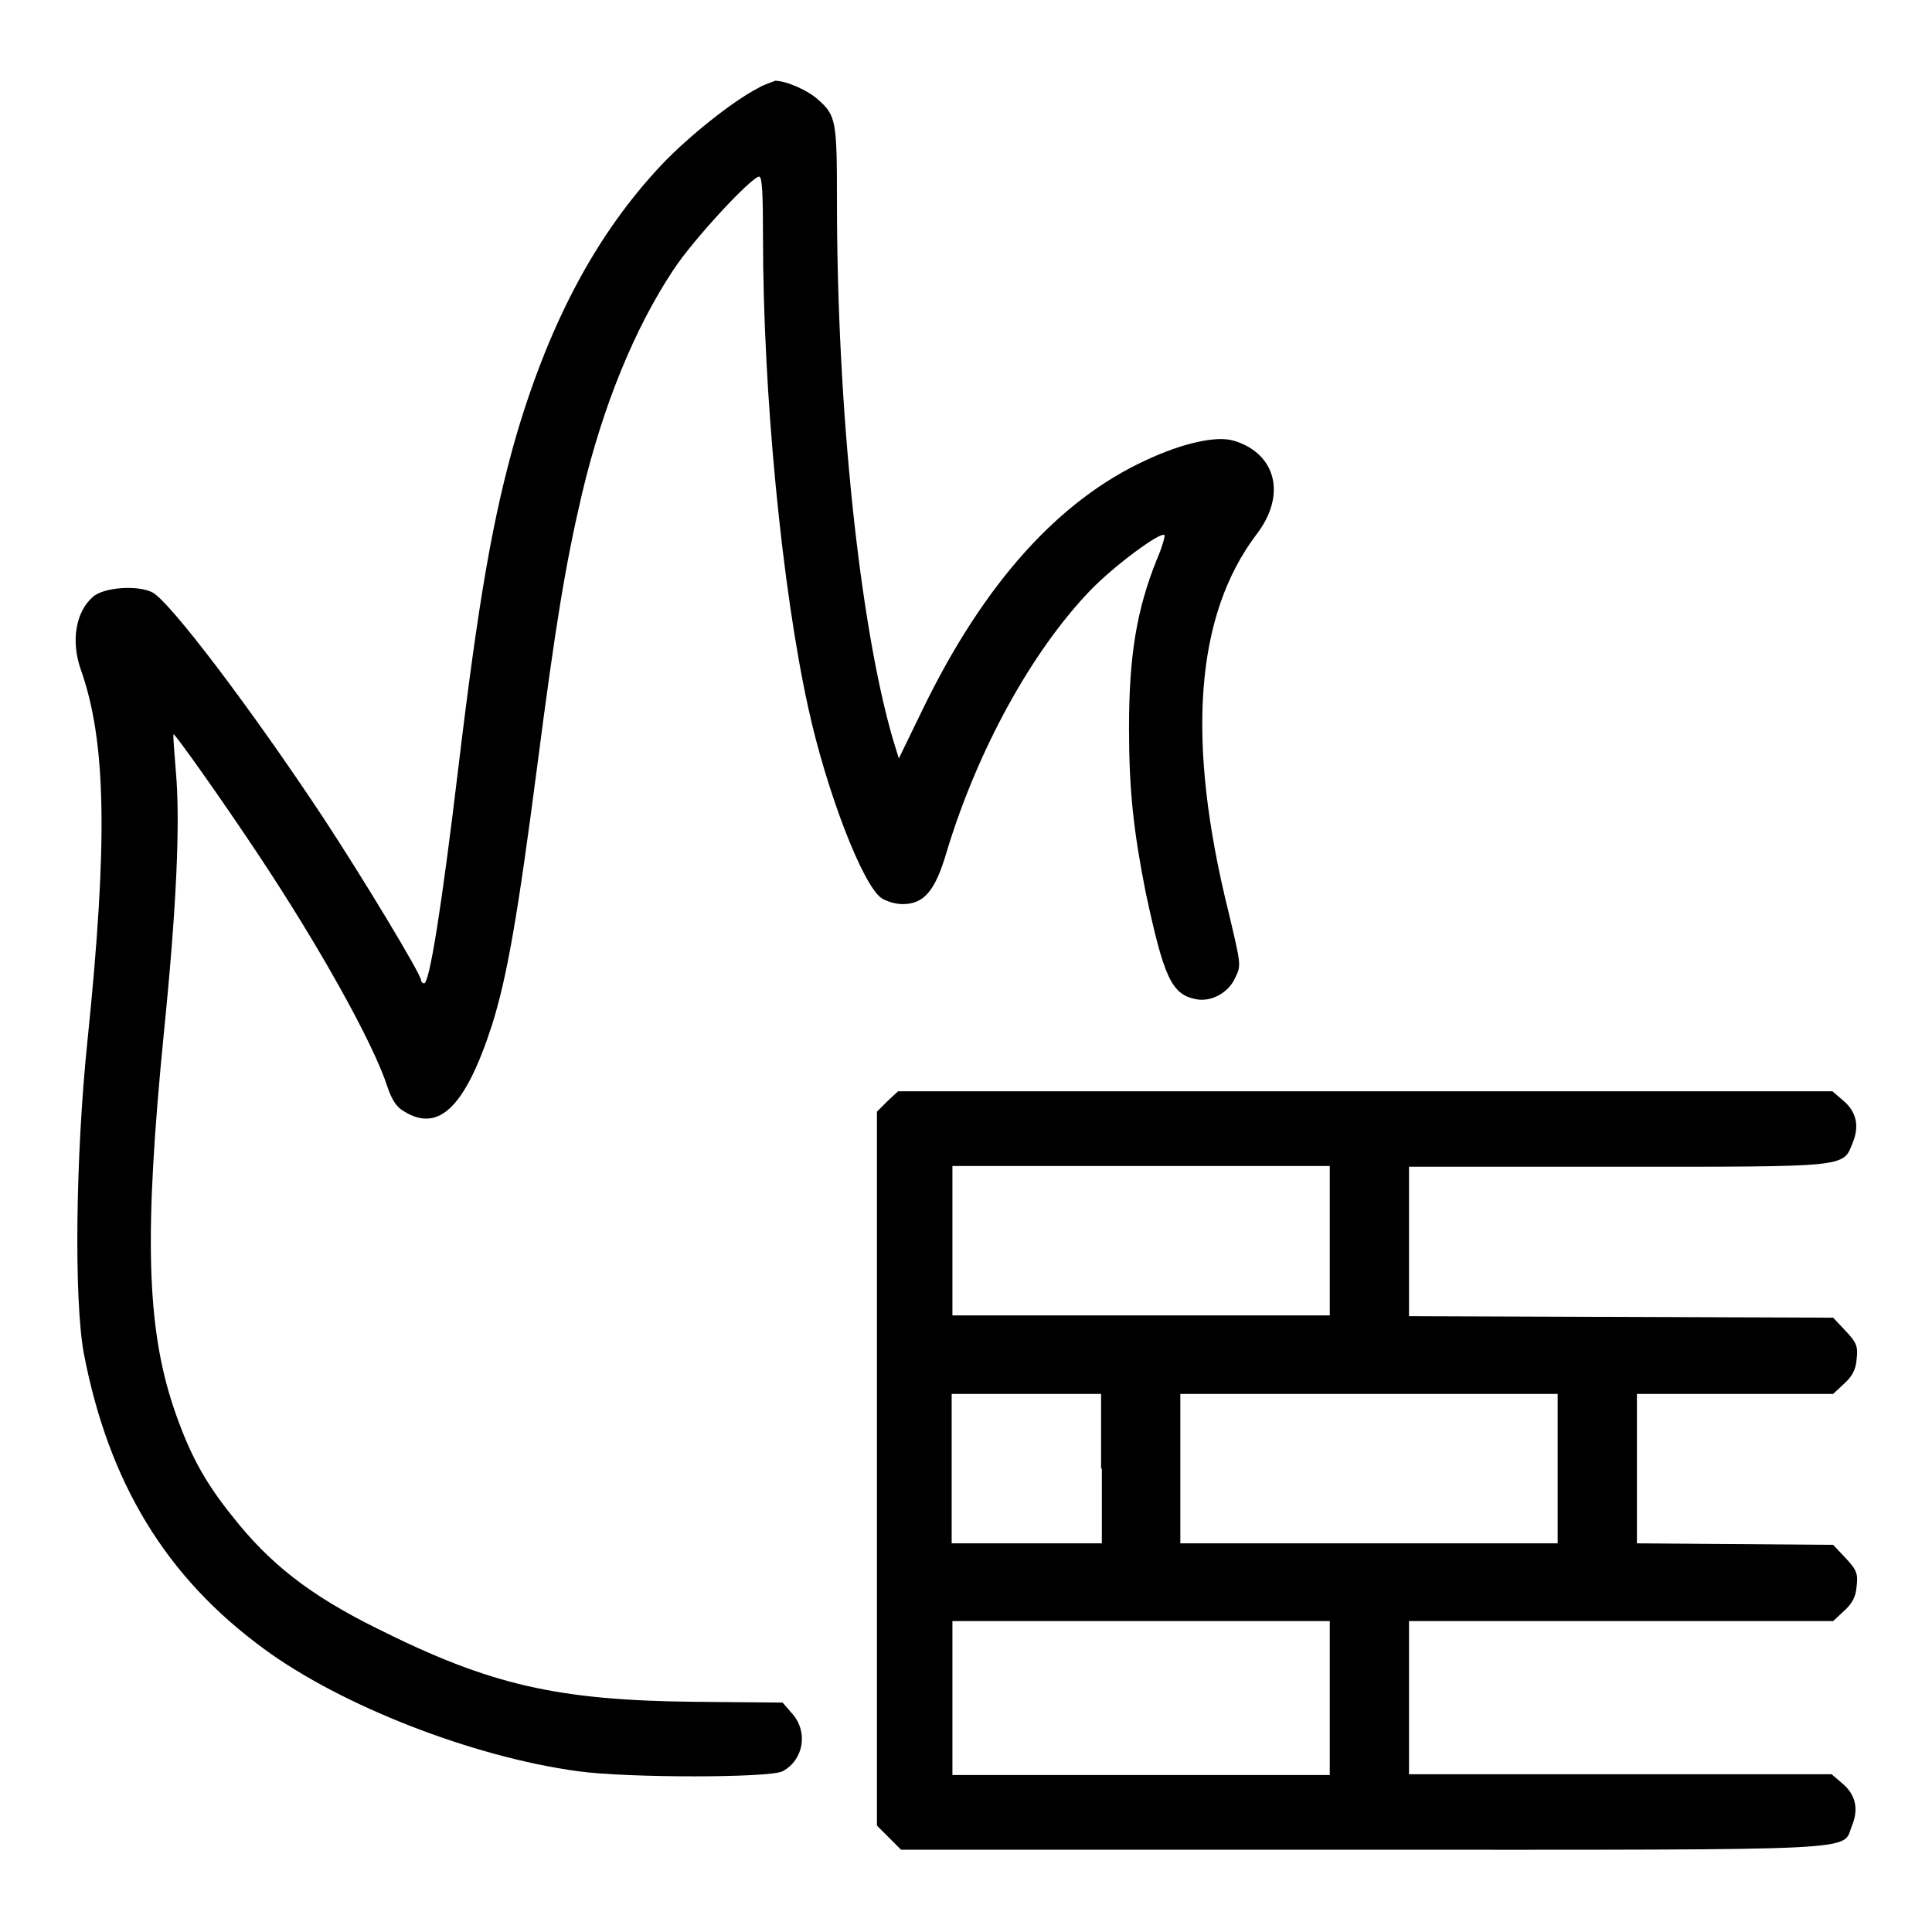 <?xml version="1.0" encoding="utf-8"?>
<!-- Svg Vector Icons : http://www.onlinewebfonts.com/icon -->
<!DOCTYPE svg PUBLIC "-//W3C//DTD SVG 1.1//EN" "http://www.w3.org/Graphics/SVG/1.1/DTD/svg11.dtd">
<svg version="1.1" xmlns="http://www.w3.org/2000/svg" xmlns:xlink="http://www.w3.org/1999/xlink" x="0px" y="0px" viewBox="0 0 256 256" enable-background="new 0 0 256 256" xml:space="preserve">
<g><g><g><path fill="#000000" d="M100.4,11.7c-3.3,1.7-9.2,6.4-12.7,10.1c-8.5,9-14.7,20.5-19.2,35.6c-3.2,11-5.1,22.1-7.8,44.6c-2.2,18.4-3.8,28.3-4.5,28.3c-0.2,0-0.4-0.2-0.4-0.4c0-0.8-7.8-13.7-13-21.6c-9.6-14.5-20.3-28.6-22.6-29.8c-1.9-1-6.5-0.7-7.9,0.6c-2.3,2-2.9,5.9-1.6,9.6c3.4,9.6,3.6,22.8,0.9,49.1c-1.6,15.4-1.8,34.4-0.5,41.5c3.3,17.2,10.9,29.7,23.9,39.2c10.2,7.5,27.6,14.3,41.6,16.2c6.5,0.9,25.4,0.9,27.1,0c2.8-1.5,3.4-5.2,1.3-7.6l-1.3-1.5l-11.6-0.1c-18.3-0.2-27.1-2.2-42.1-9.7c-8.9-4.4-14.3-8.6-19.3-15c-3.7-4.6-5.7-8.4-7.7-14.3c-3.6-10.8-3.9-23.1-1.3-49.5c1.7-16.8,2.2-28.1,1.6-34.8c-0.2-2.6-0.4-4.8-0.3-4.9c0.1-0.2,6.3,8.5,11.4,16.2c7.9,11.9,15,24.6,16.9,30.4c0.6,1.8,1.2,2.8,2.3,3.4c4.6,2.8,8.1-0.7,11.6-11.5c2-6.4,3.4-14.4,6-34.4c2.4-18.5,3.7-26.5,5.9-35.9c2.8-11.8,7-22,12.1-29.7c2.6-4,10.4-12.4,11.4-12.4c0.4,0,0.5,2.5,0.5,7.9c0,20.8,2.5,46.6,6,62.5c2.4,11,7.2,23.5,9.7,25.2c0.6,0.4,1.8,0.8,2.8,0.8c2.8,0,4.3-1.7,5.8-6.8c4.1-13.6,11.3-26.7,19.1-34.8c3.2-3.3,9.3-7.8,9.8-7.3c0.1,0.1-0.3,1.6-1,3.2c-2.7,6.7-3.7,12.8-3.7,22.4c0,8.2,0.6,13.6,2.2,21.7c2.4,11.2,3.4,13.6,6.7,14.2c1.9,0.4,4.3-0.8,5.2-2.9c0.8-1.6,0.7-1.8-0.9-8.6c-5.7-22.9-4.4-39.4,3.7-50.1c4-5.2,2.6-10.7-3-12.4c-2.3-0.7-6.8,0.3-11.7,2.6c-11.5,5.3-21.3,16.2-29.3,32.5l-3.4,7l-0.8-2.6c-4.4-15.2-7.4-43.7-7.4-71.3c0-10.5-0.1-11.3-2.5-13.4c-1.3-1.2-4.2-2.5-5.7-2.5C102.3,10.9,101.2,11.2,100.4,11.7z"/><path fill="#000000" d="M117.6,145.9l-1.4,1.4v47.3v47.3l1.6,1.6l1.6,1.6h61.2c68,0,63.4,0.2,64.8-3.2c0.9-2.2,0.5-4.1-1.3-5.6l-1.4-1.2h-28h-28V225v-10.2h28.1h28.1l1.4-1.3c1-0.9,1.6-1.8,1.7-3.2c0.2-1.7,0.1-2.2-1.4-3.8l-1.7-1.8l-13-0.1l-13-0.1v-9.9v-9.9h13h13l1.4-1.3c1-0.9,1.6-1.8,1.7-3.2c0.2-1.7,0.1-2.2-1.4-3.8l-1.7-1.8l-28.1-0.1l-28.1-0.1v-9.9v-9.9h27.6c30.8,0,29.9,0.1,31.2-3.2c0.9-2.2,0.5-4.1-1.3-5.6l-1.4-1.2h-61.9h-61.9L117.6,145.9z M176.2,164.4v9.9h-25h-25v-9.9v-9.9h25h25V164.4z M146,194.6v9.9H136h-9.9v-9.9v-9.9h9.9h9.9V194.6z M206.4,194.6v9.9h-25h-25v-9.9v-9.9h25h25L206.4,194.6L206.4,194.6z M176.2,225v10.2h-25h-25V225v-10.2h25h25V225z"/></g></g></g>
</svg>